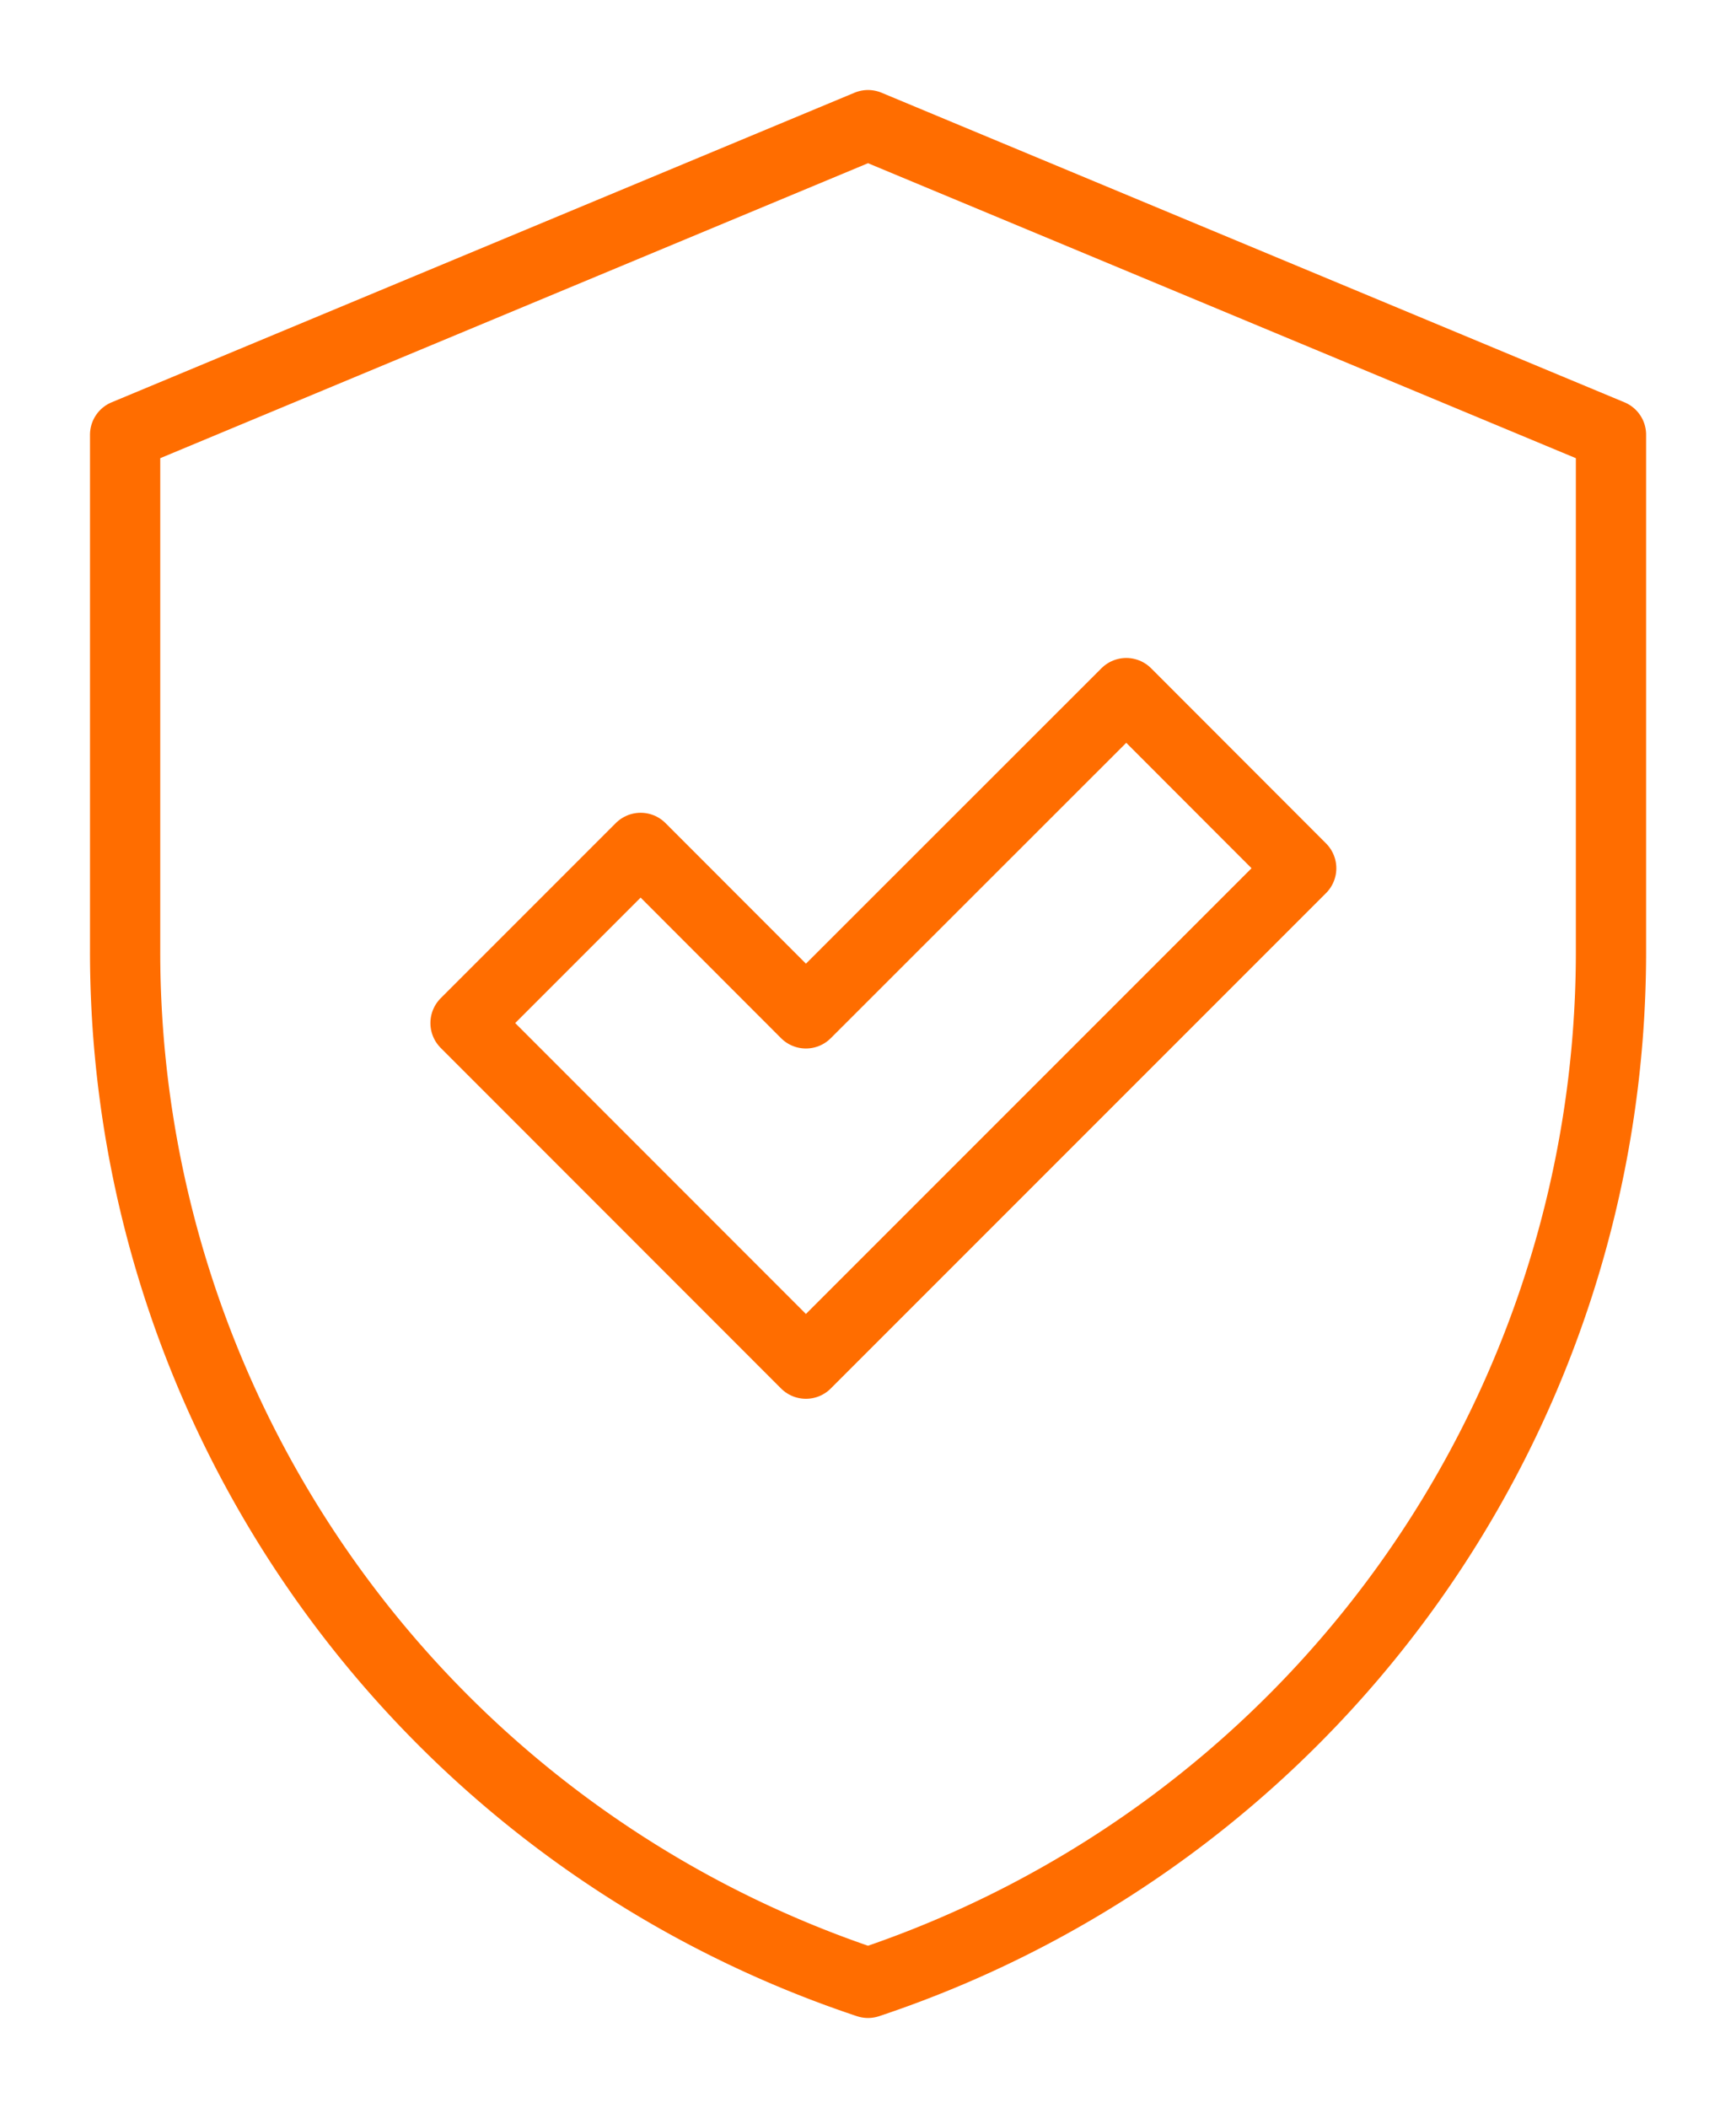 <svg xmlns="http://www.w3.org/2000/svg" xmlns:xlink="http://www.w3.org/1999/xlink" width="49.421" height="59.997" viewBox="0 0 49.421 59.997">
  <defs>
    <clipPath id="clip-path">
      <rect id="Rectangle_716" data-name="Rectangle 716" width="49.421" height="59.997" transform="translate(-3 -3)" fill="none" stroke="#ff6d00" stroke-width="2"/>
    </clipPath>
  </defs>
  <g id="icon02" transform="translate(3 3)">
    <path id="Path_21537" data-name="Path 21537" d="M46.2,68.679,41.495,63.97,36.51,68.955,46.2,78.649l14.1-14.1L55.32,59.564Z" transform="translate(-26.257 -42.837)" fill="none" stroke="#ff6d00" stroke-linecap="round" stroke-linejoin="round" stroke-width="2"/>
    <g id="Group_4814" data-name="Group 4814">
      <g id="Group_4813" data-name="Group 4813" clip-path="url(#clip-path)">
        <path id="Path_21538" data-name="Path 21538" d="M44.3,10.812,23.149,2,2,10.812V25.531A30.927,30.927,0,0,0,23.149,54.873h0A30.927,30.927,0,0,0,44.3,25.531Z" transform="translate(-1.438 -1.438)" fill="none" stroke="#ff6d00" stroke-linecap="round" stroke-linejoin="round" stroke-width="2"/>
      </g>
    </g>
  </g>
</svg>
